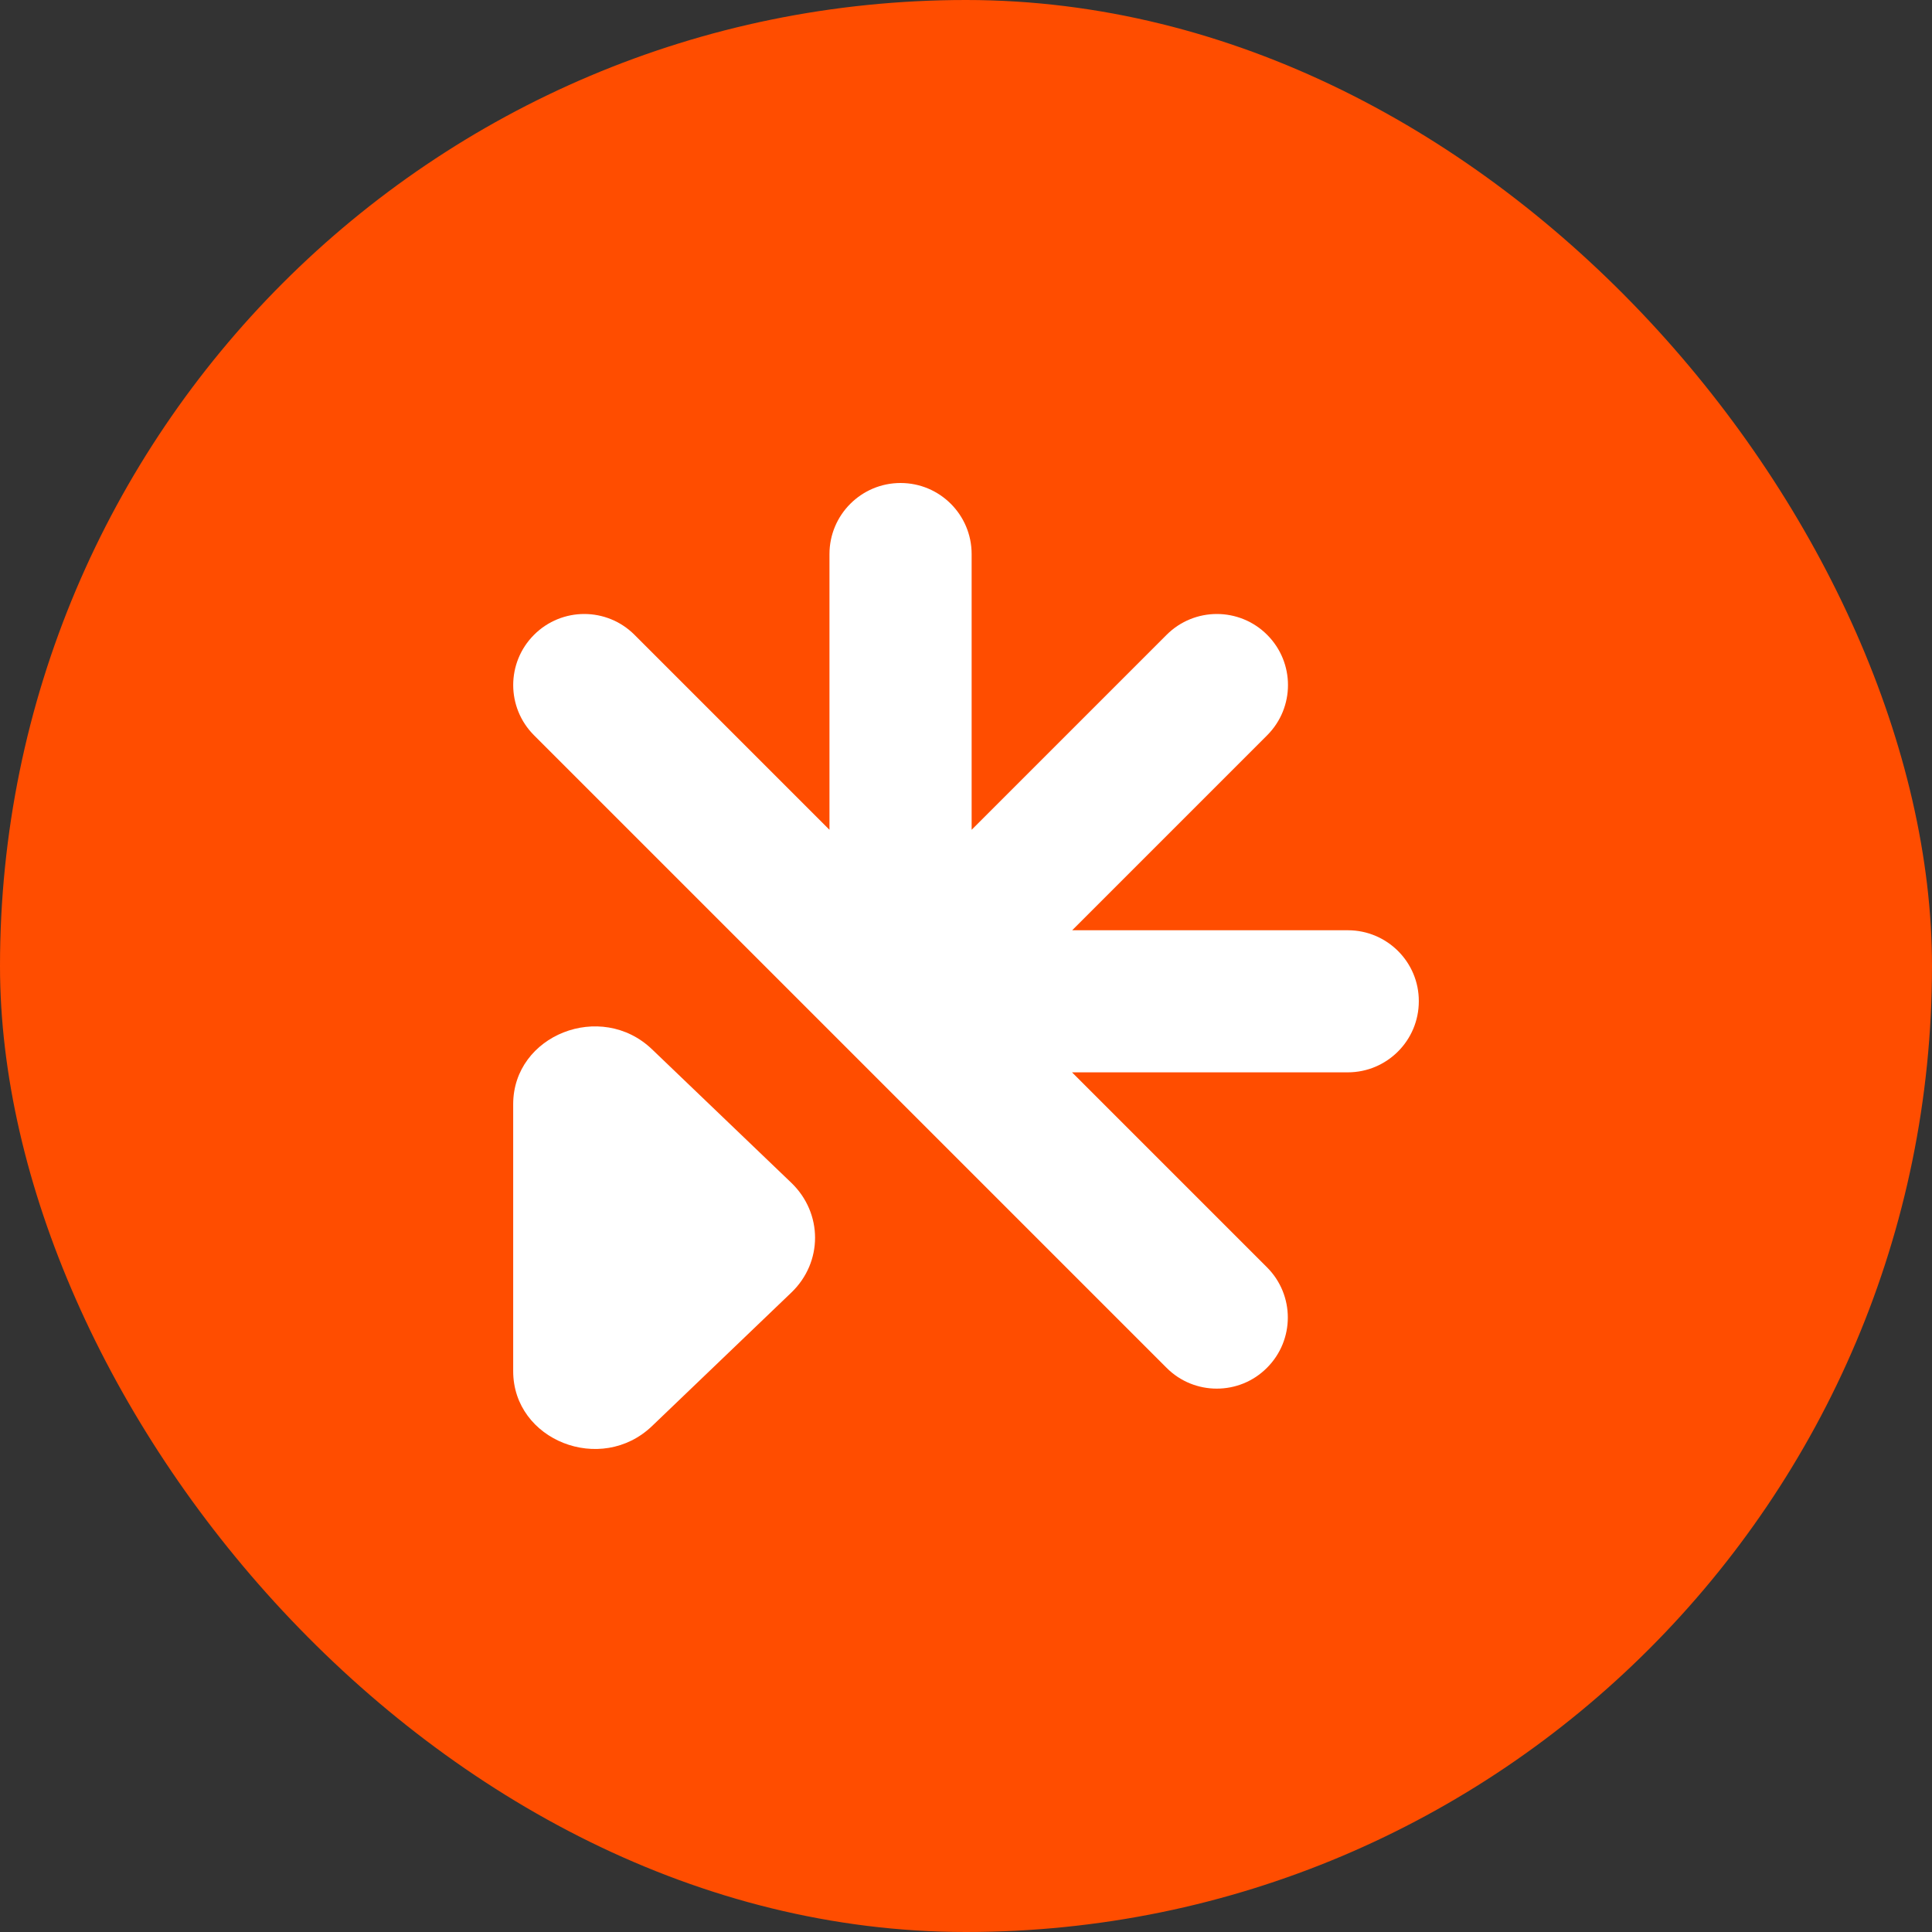 <svg width="24" height="24" viewBox="0 0 24 24" fill="none" xmlns="http://www.w3.org/2000/svg">
<rect x="0" y="0" width="24" height="24" fill="#333333" stroke="none"/>
<rect width="24" height="24" rx="12" fill="#FF4D00"/>
<path d="M16.744 11.556H13.319L15.741 9.134C16.086 8.789 16.086 8.231 15.741 7.886C15.396 7.541 14.837 7.541 14.492 7.886L12.07 10.308V6.883C12.07 6.395 11.675 6 11.187 6C10.7 6 10.304 6.395 10.304 6.883V10.308L7.882 7.886C7.537 7.541 6.979 7.541 6.634 7.886C6.289 8.231 6.289 8.789 6.634 9.134L14.491 16.991C14.663 17.164 14.889 17.25 15.115 17.25C15.342 17.25 15.567 17.164 15.739 16.991C16.084 16.646 16.084 16.088 15.739 15.743L13.317 13.321H16.742C17.229 13.321 17.625 12.926 17.625 12.438C17.627 11.951 17.23 11.556 16.744 11.556Z" fill="white"/>
<path d="M9.831 14.694L8.101 13.036C7.466 12.426 6.375 12.857 6.375 13.717V17.033C6.375 17.893 7.466 18.324 8.101 17.714L9.831 16.056C10.223 15.68 10.223 15.072 9.831 14.694Z" fill="white"/>
</svg>
